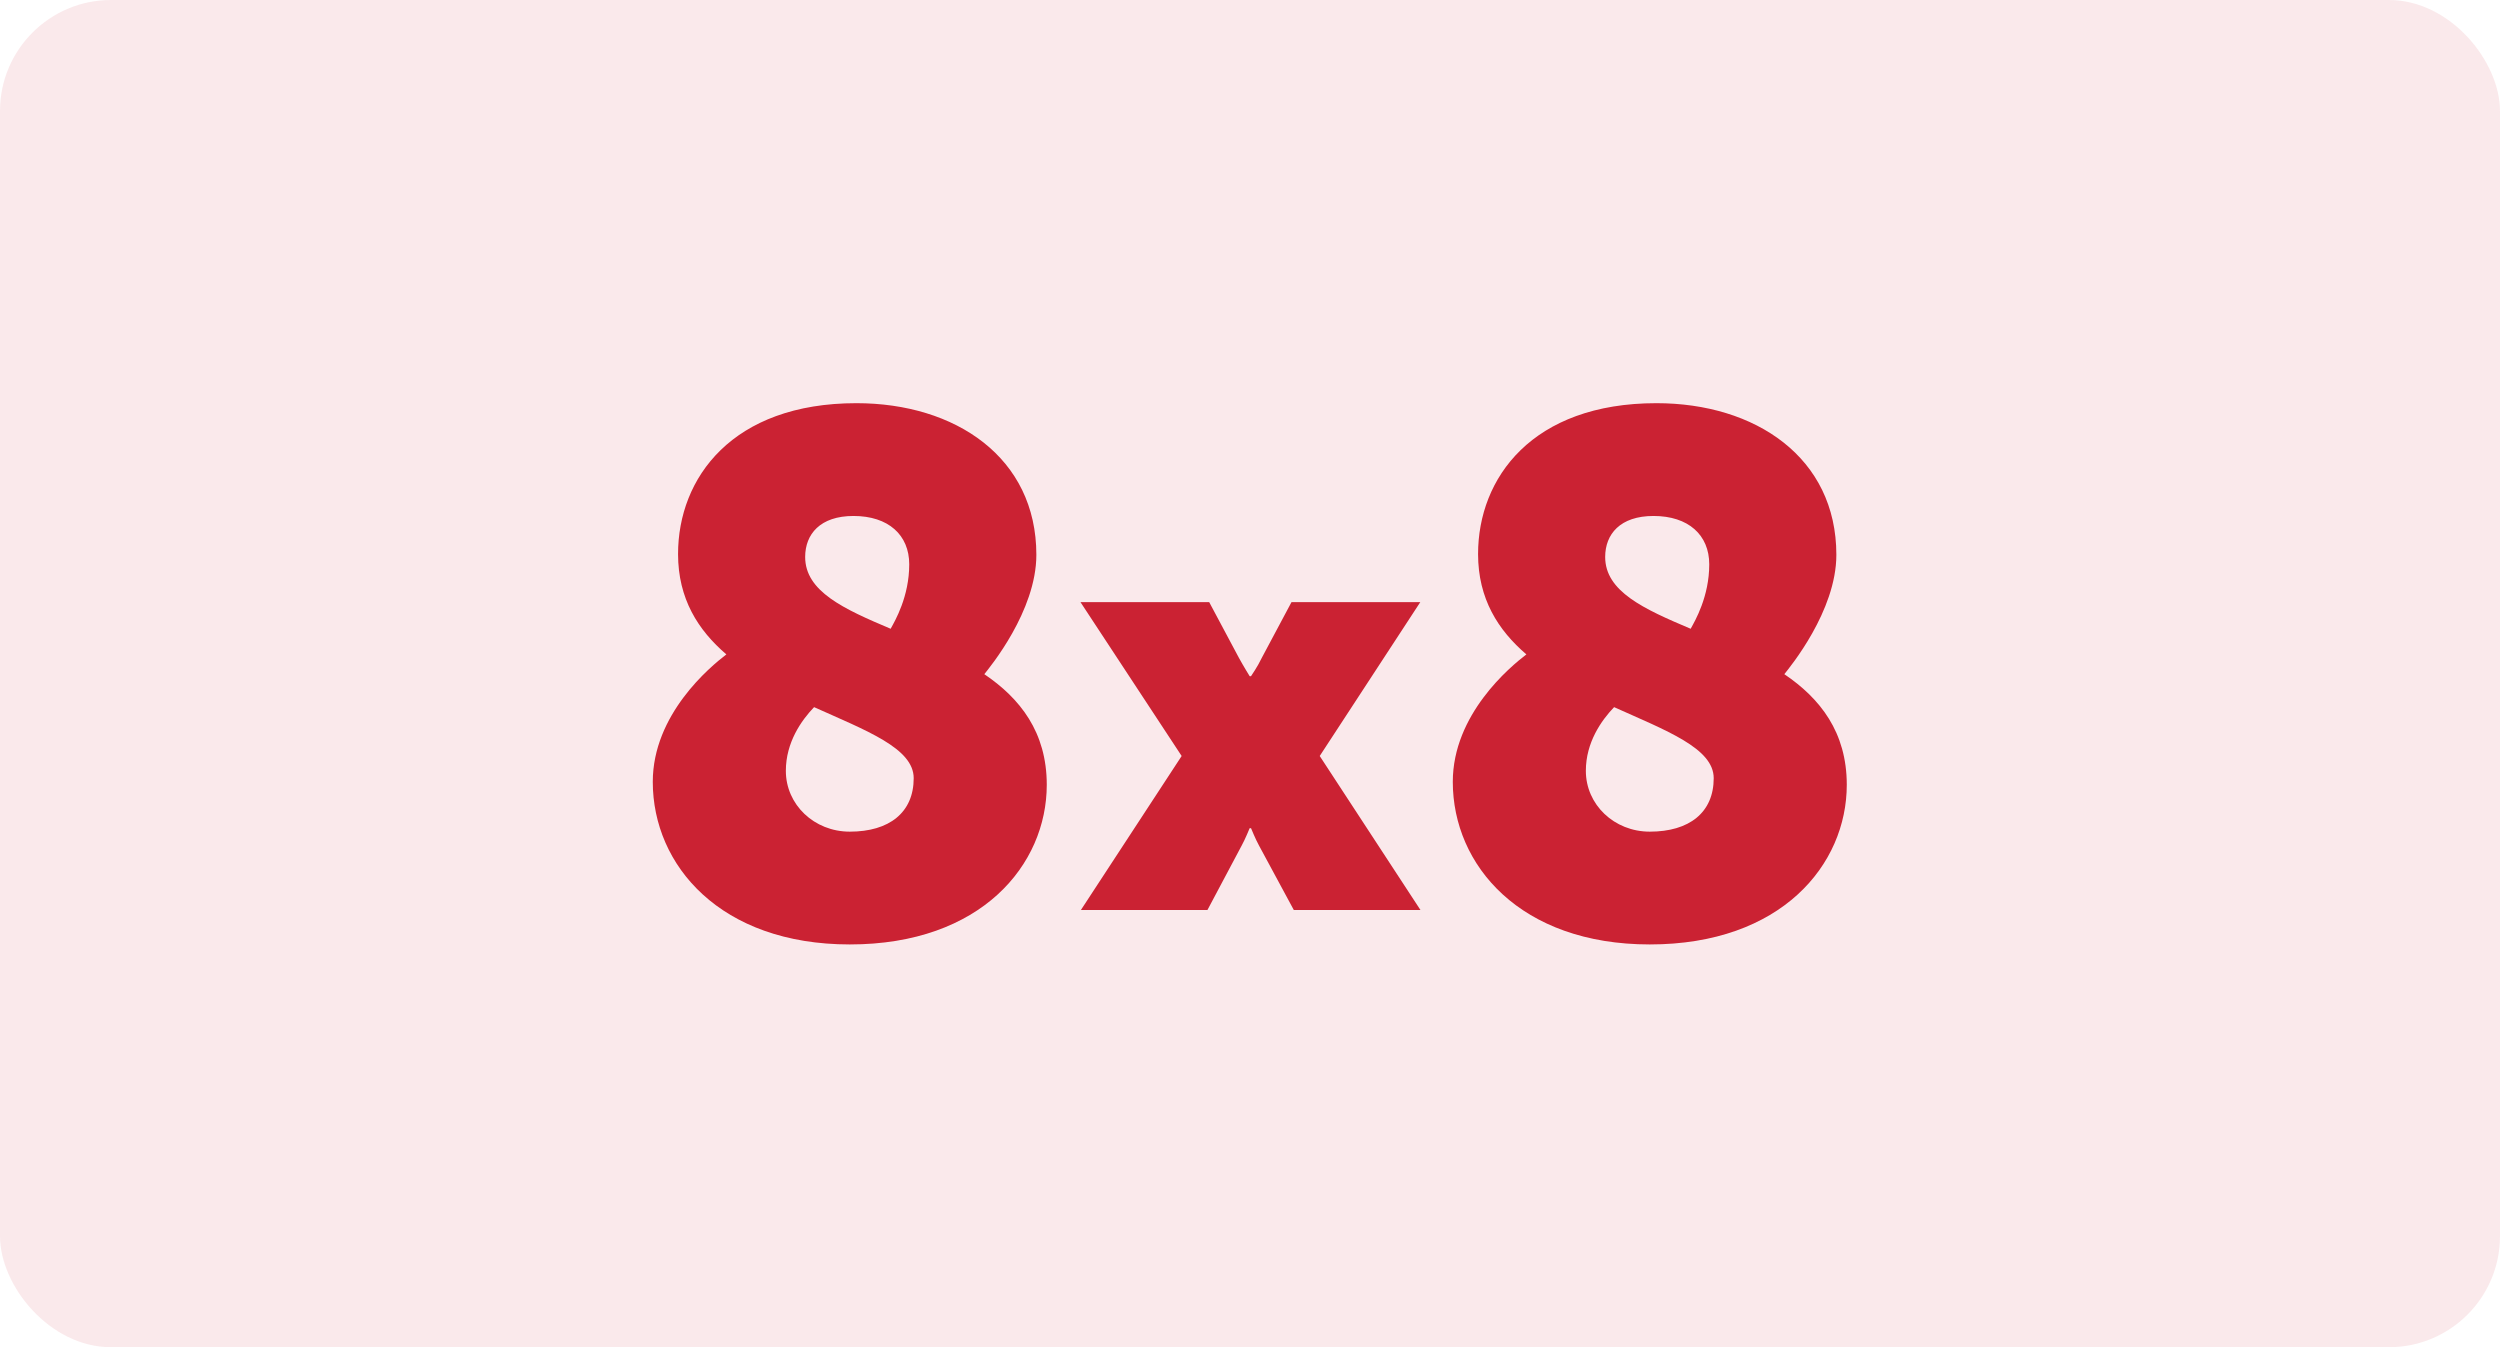 <?xml version="1.0" encoding="UTF-8"?>
<svg xmlns="http://www.w3.org/2000/svg" width="180" height="97" viewBox="0 0 180 97" fill="none">
  <rect width="180" height="97" rx="8" fill="#CB2233" fill-opacity="0.1"></rect>
  <g clip-path="url(#clip0_113_1628)">
    <path fill-rule="evenodd" clip-rule="evenodd" d="M102.26 43.355H92.987L90.85 47.363C90.558 47.984 90.073 48.685 90.073 48.685H89.976C89.976 48.685 89.54 47.984 89.201 47.363L87.063 43.355H77.795L85.079 54.432L77.825 65.52H86.936L89.395 60.891C89.637 60.461 89.976 59.628 89.976 59.628H90.073C90.073 59.628 90.413 60.461 90.655 60.891L93.154 65.52H102.273L95.02 54.432L102.26 43.355ZM61.184 59.879C58.614 59.879 56.581 57.928 56.581 55.502C56.581 53.445 57.704 51.863 58.614 50.914C62.361 52.601 65.786 53.867 65.786 56.029C65.786 58.508 64.02 59.879 61.184 59.879ZM61.451 37.15C63.967 37.15 65.465 38.521 65.465 40.631C65.465 42.951 64.448 44.691 64.127 45.271C60.755 43.847 57.972 42.582 57.972 40.103C57.972 38.469 59.043 37.15 61.451 37.15ZM70.871 48.541C71.246 48.066 74.618 44.006 74.618 39.945C74.618 32.931 68.784 29.029 61.665 29.029C52.727 29.029 48.82 34.408 48.82 39.892C48.82 43.109 50.265 45.377 52.299 47.117C51.121 48.014 47 51.441 47 56.293C47 62.305 51.871 68 61.184 68C70.657 68 75.367 62.252 75.367 56.504C75.367 52.707 73.44 50.281 70.871 48.541ZM118.784 59.879C116.215 59.879 114.181 57.928 114.181 55.502C114.181 53.445 115.305 51.863 116.215 50.914C119.962 52.601 123.387 53.867 123.387 56.029C123.387 58.508 121.621 59.879 118.784 59.879ZM119.052 37.15C121.567 37.15 123.066 38.521 123.066 40.631C123.066 42.951 122.049 44.691 121.728 45.271C118.356 43.847 115.573 42.582 115.573 40.103C115.573 38.469 116.643 37.15 119.052 37.15ZM128.472 48.541C128.846 48.066 132.218 44.006 132.218 39.945C132.218 32.931 126.384 29.029 119.266 29.029C110.328 29.029 106.421 34.408 106.421 39.892C106.421 43.109 107.866 45.377 109.9 47.117C108.722 48.014 104.601 51.441 104.601 56.293C104.601 62.305 109.471 68 118.784 68C128.258 68 132.968 62.252 132.968 56.504C132.968 52.707 131.041 50.281 128.472 48.541Z" fill="#CB2233"></path>
  </g>
  <defs>
    <clipPath id="clip0_113_1628">
      <rect width="86" height="39" fill="white" transform="translate(47 29)"></rect>
    </clipPath>
  </defs>
</svg>
